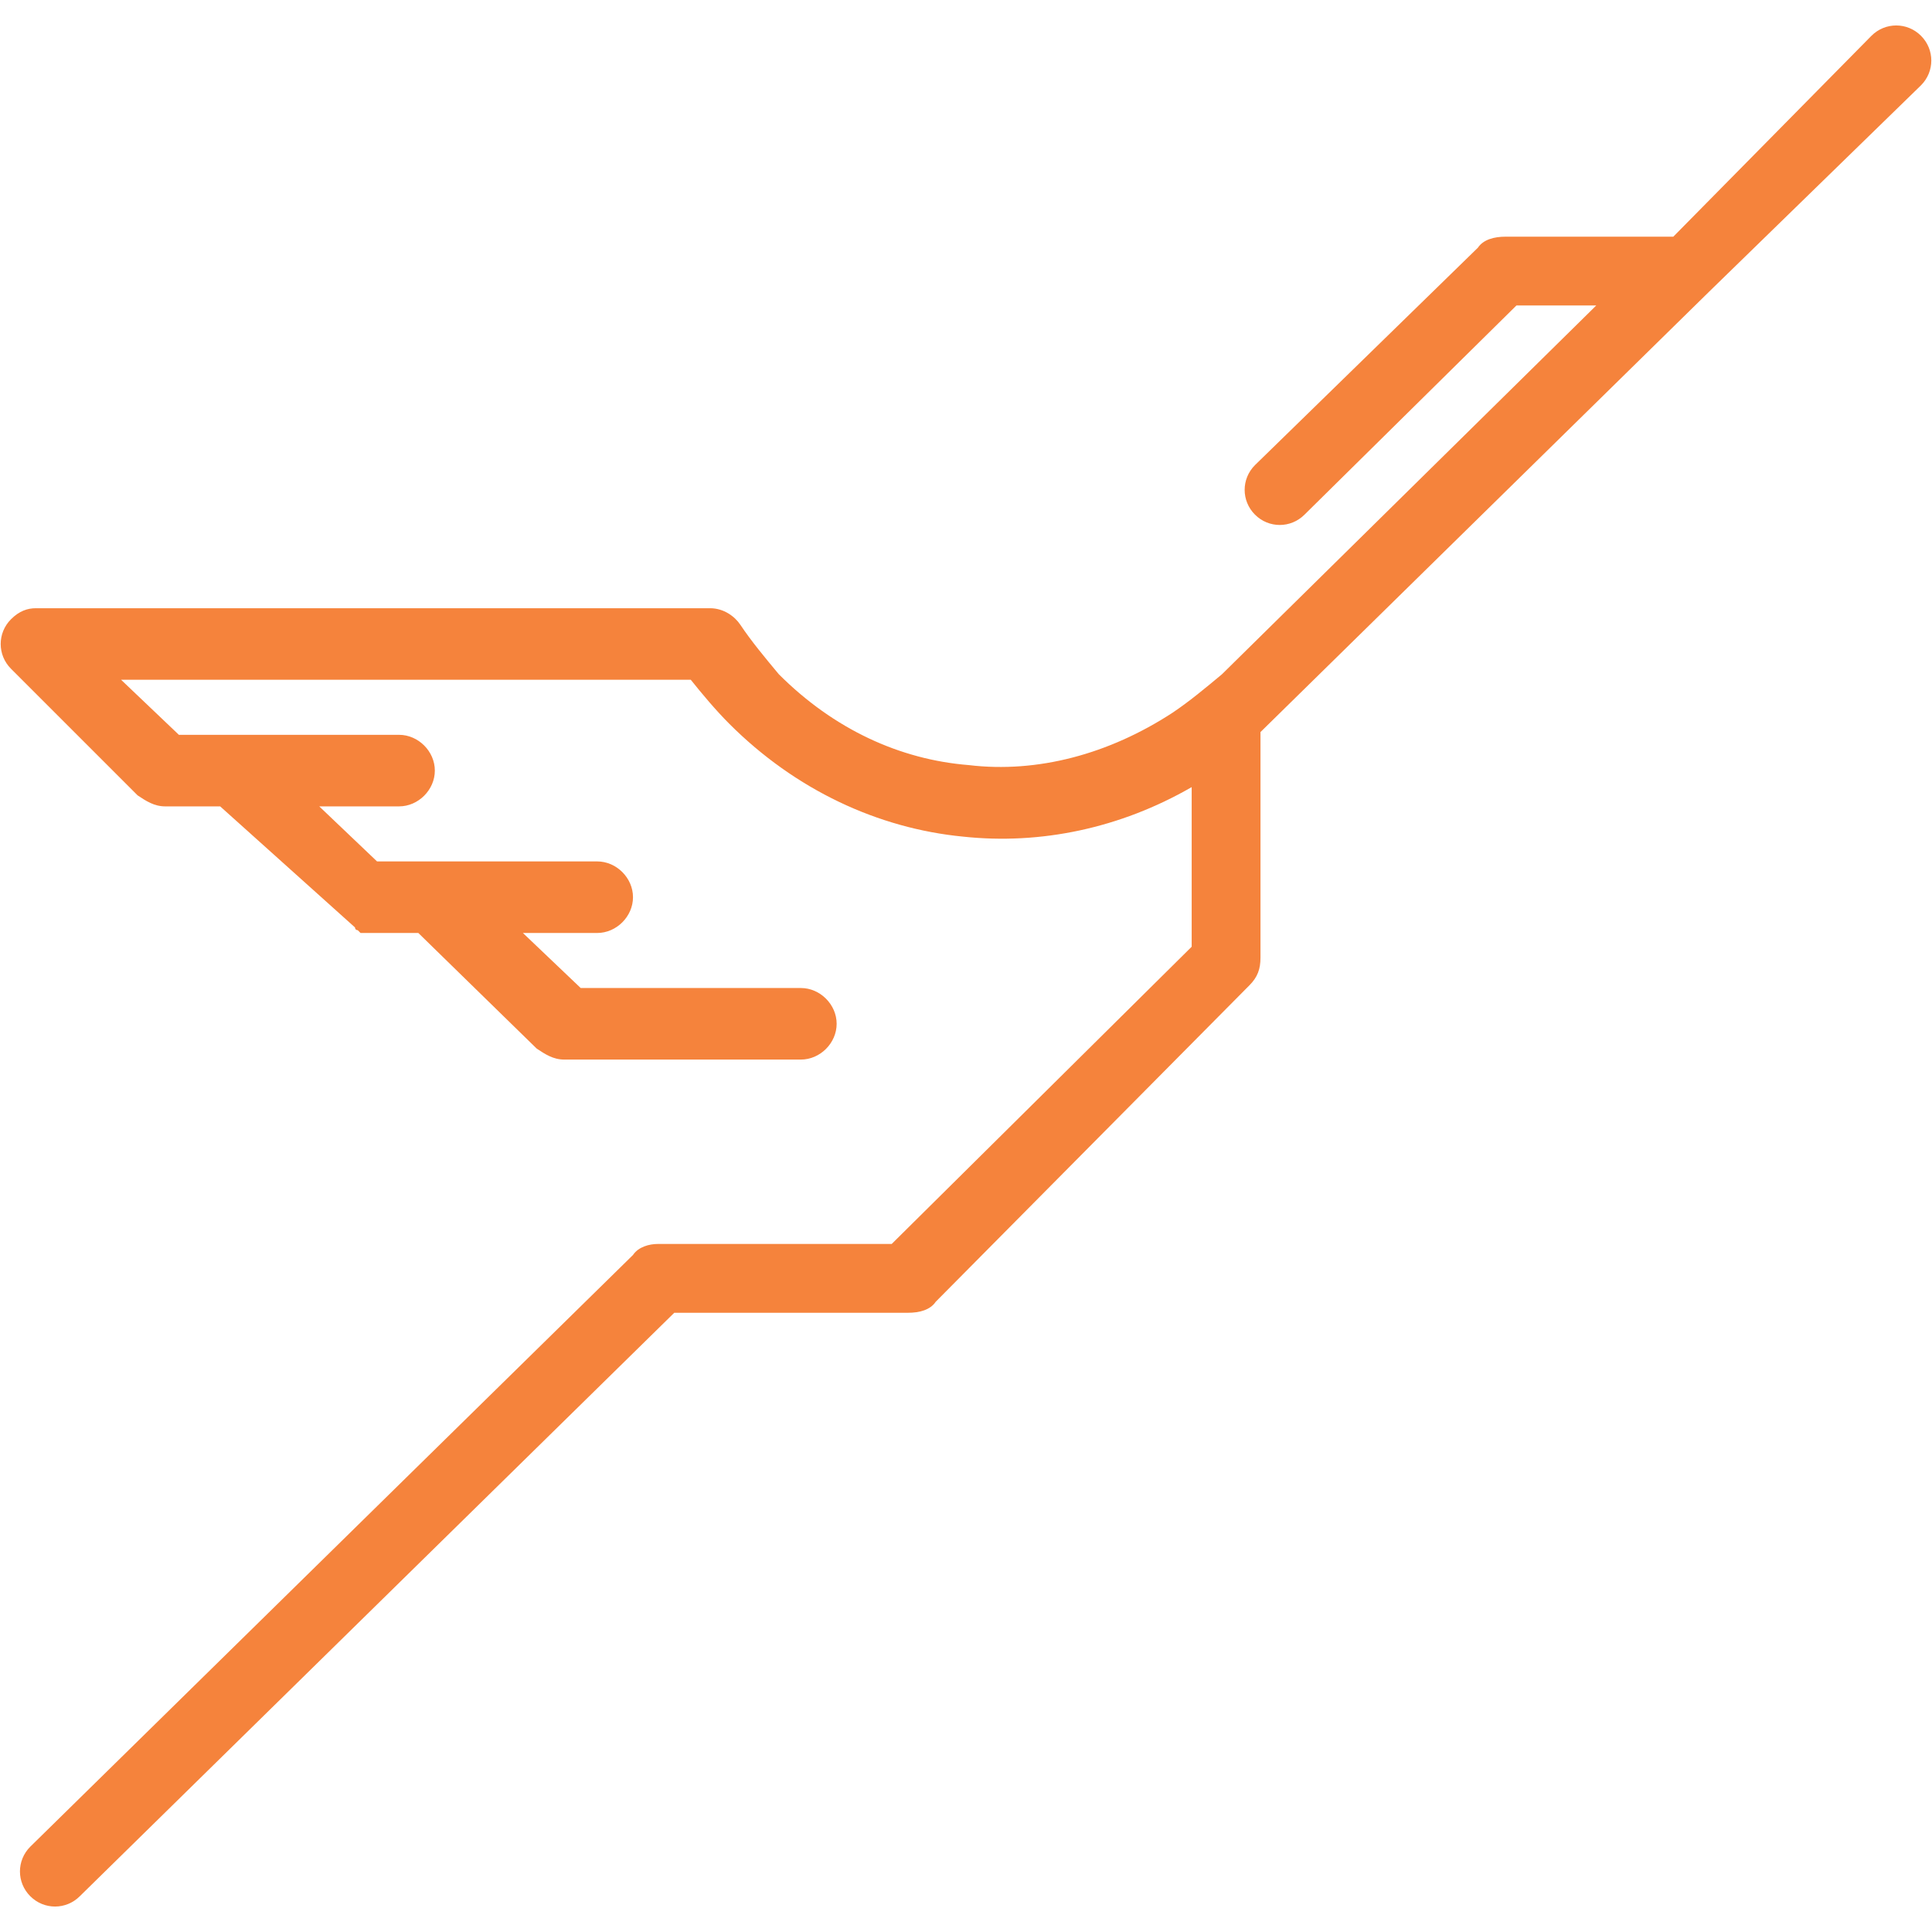 <?xml version="1.0" encoding="utf-8"?>
<!-- Generator: Adobe Illustrator 27.0.0, SVG Export Plug-In . SVG Version: 6.00 Build 0)  -->
<svg version="1.1" id="Vrstva_1" xmlns="http://www.w3.org/2000/svg" xmlns:xlink="http://www.w3.org/1999/xlink" x="0px" y="0px"
	 viewBox="0 0 70.2 70.2" style="enable-background:new 0 0 70.2 70.2;" xml:space="preserve">
<style type="text/css">
	.st0{fill:#F5833C;}
</style>
<path class="st0" d="M29.1,35.9c0.7,0,1.3,0.6,1.3,1.3s-0.6,1.3-1.3,1.3h-8.6c-0.4,0-0.7-0.2-1-0.4l-4.3-4.2h-2l0,0h0l0,0h0h0l0,0h0
	l0,0h0l0,0l0,0h0l0,0l0,0l0,0l0,0h0h0l0,0l0,0h0l0,0h0l0,0l0,0l0,0h0l0,0l0,0h0h0l0,0v0h0l0,0l0,0h0l0,0h0v0l0,0h0l0,0h0l0,0v0h0
	l0,0h0l0,0l0,0l0,0h0l0,0l0,0l0,0l0,0l0,0h0v0l-0.1,0h0l0,0v0h0l0,0c-0.1-0.1-0.1-0.1-0.1-0.1l0,0c0,0-0.1,0-0.1-0.1L8,29.3H6
	c-0.4,0-0.7-0.2-1-0.4l-4.6-4.6c-0.5-0.5-0.5-1.3,0-1.8c0.3-0.3,0.6-0.4,0.9-0.4l0,0h24.5c0.5,0,0.9,0.3,1.1,0.6
	c0.4,0.6,0.9,1.2,1.4,1.8c2,2,4.4,3.1,6.9,3.3c2.5,0.3,5.1-0.4,7.4-1.9c0.6-0.4,1.2-0.9,1.8-1.4l0,0l13.6-13.4h-2.9l-7.7,7.6
	c-0.5,0.5-1.3,0.5-1.8,0c-0.5-0.5-0.5-1.3,0-1.8l8.1-7.9c0.2-0.3,0.6-0.4,1-0.4h6.1L68,1.3c0.5-0.5,1.3-0.5,1.8,0
	c0.5,0.5,0.5,1.3,0,1.8l-7.7,7.5l-16.3,16l0,8.2c0,0.4-0.1,0.7-0.4,1L34,47.3c-0.2,0.3-0.6,0.4-1,0.4h-8.5L2.9,68.9
	c-0.5,0.5-1.3,0.5-1.8,0c-0.5-0.5-0.5-1.3,0-1.8L23,45.6c0.2-0.3,0.6-0.4,0.9-0.4l0,0h8.5l10.9-10.8l0-5.8c-2.6,1.5-5.5,2.1-8.3,1.8
	c-3.1-0.3-6.1-1.7-8.5-4.1c-0.5-0.5-1-1.1-1.4-1.6H4.4l2.1,2h2l0,0h6c0.7,0,1.3,0.6,1.3,1.3c0,0.7-0.6,1.3-1.3,1.3h-2.9l2.1,2h2h6
	c0.7,0,1.3,0.6,1.3,1.3c0,0.7-0.6,1.3-1.3,1.3H19l2.1,2H29.1z"/>
</svg>
